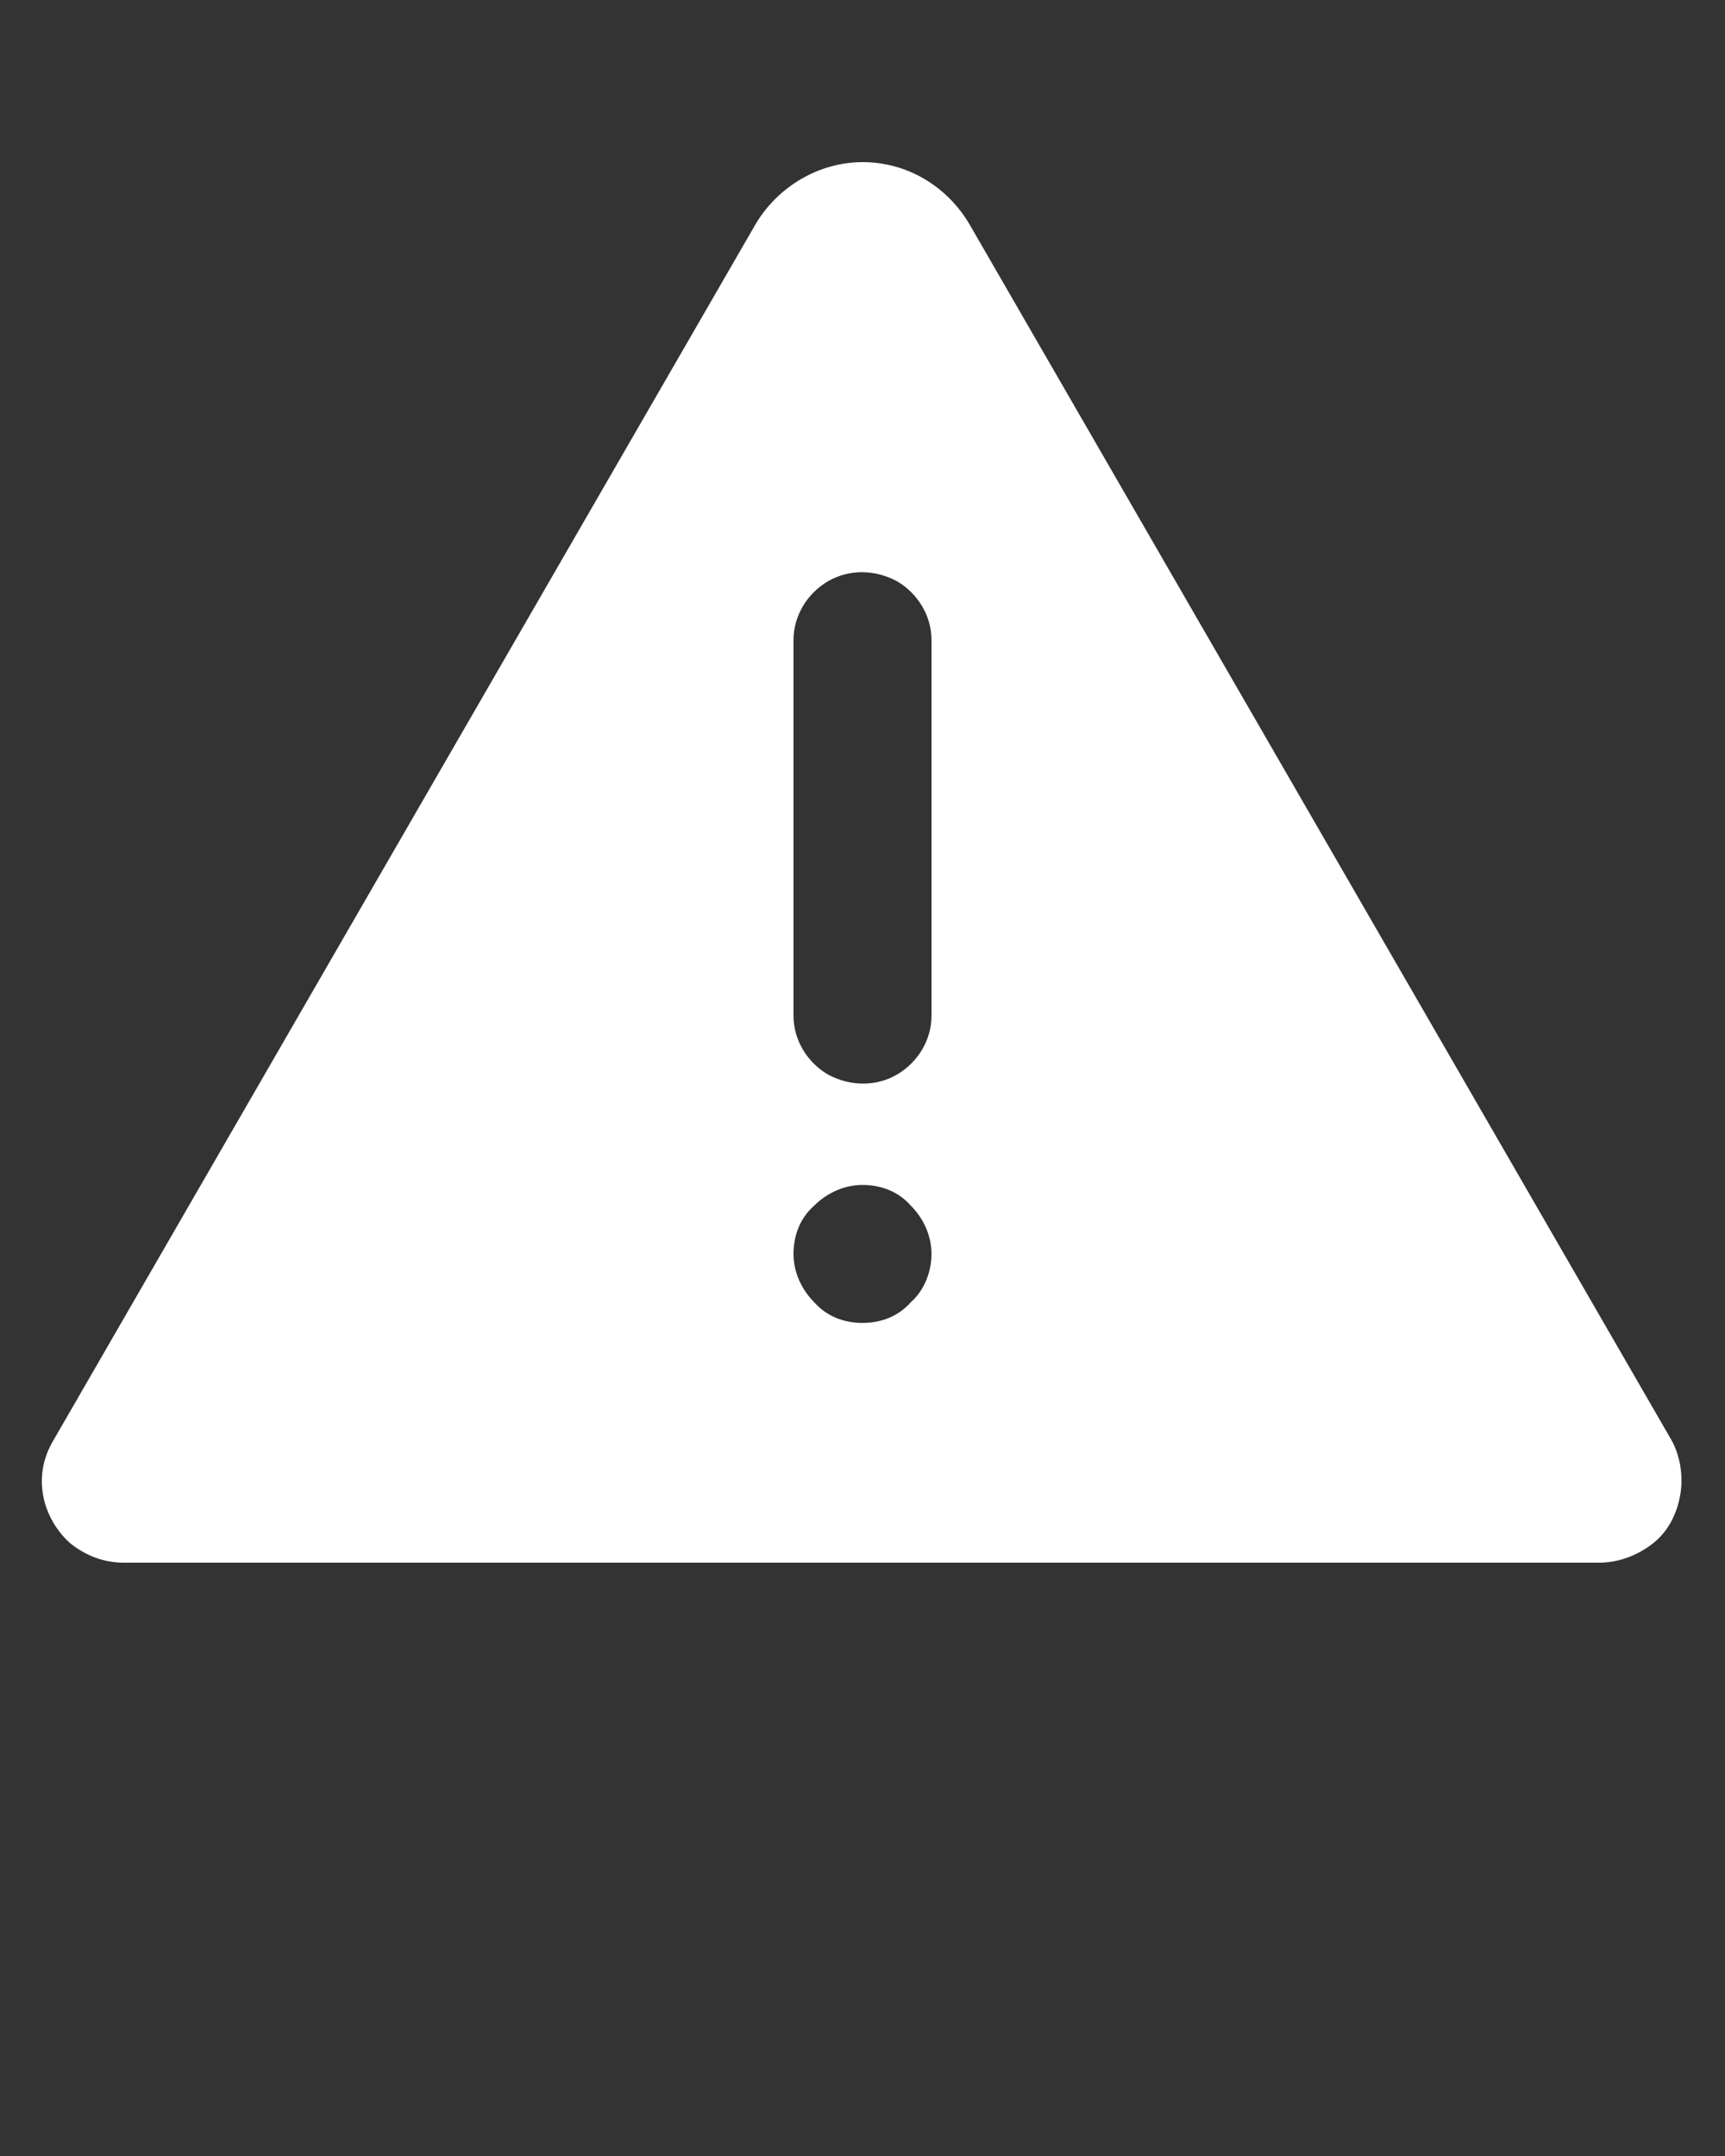 <svg xmlns="http://www.w3.org/2000/svg" xmlns:xlink="http://www.w3.org/1999/xlink" version="1.1" x="0px" y="0px" viewBox="0 0 100 125" style="enable-background:new 0 0 100 100;" xml:space="preserve"><rect x="0" y="0" width="100" height="125" fill="#333333" stroke="none"/><path fill="#FFFFFF" d="M96.9,83.5L56.2,13c-1.3-2.2-3.6-3.6-6.2-3.6c-2.5,0-4.9,1.4-6.2,3.6L3.1,83.5c-0.6,1-0.8,2.1-0.6,3.2  c0.2,1.1,0.8,2.1,1.6,2.8c0.9,0.7,1.9,1.1,3.1,1.1h85.5c1.1,0,2.2-0.4,3.1-1.1c0.9-0.7,1.4-1.7,1.6-2.8  C97.6,85.6,97.4,84.4,96.9,83.5L96.9,83.5z M50,76.7c-1.1,0-2.1-0.4-2.8-1.2c-0.7-0.7-1.2-1.7-1.2-2.8c0-1.1,0.4-2.1,1.2-2.8  c0.7-0.7,1.7-1.2,2.8-1.2s2.1,0.4,2.8,1.2c0.7,0.7,1.2,1.7,1.2,2.8c0,1-0.4,2.1-1.2,2.8C52.1,76.3,51.1,76.7,50,76.7L50,76.7z   M54,58.9c0,1.4-0.8,2.7-2,3.4c-1.2,0.7-2.7,0.7-4,0c-1.2-0.7-2-2-2-3.4V37.1c0-1.4,0.8-2.7,2-3.4c1.2-0.7,2.7-0.7,4,0  c1.2,0.7,2,2,2,3.4V58.9z"/></svg>